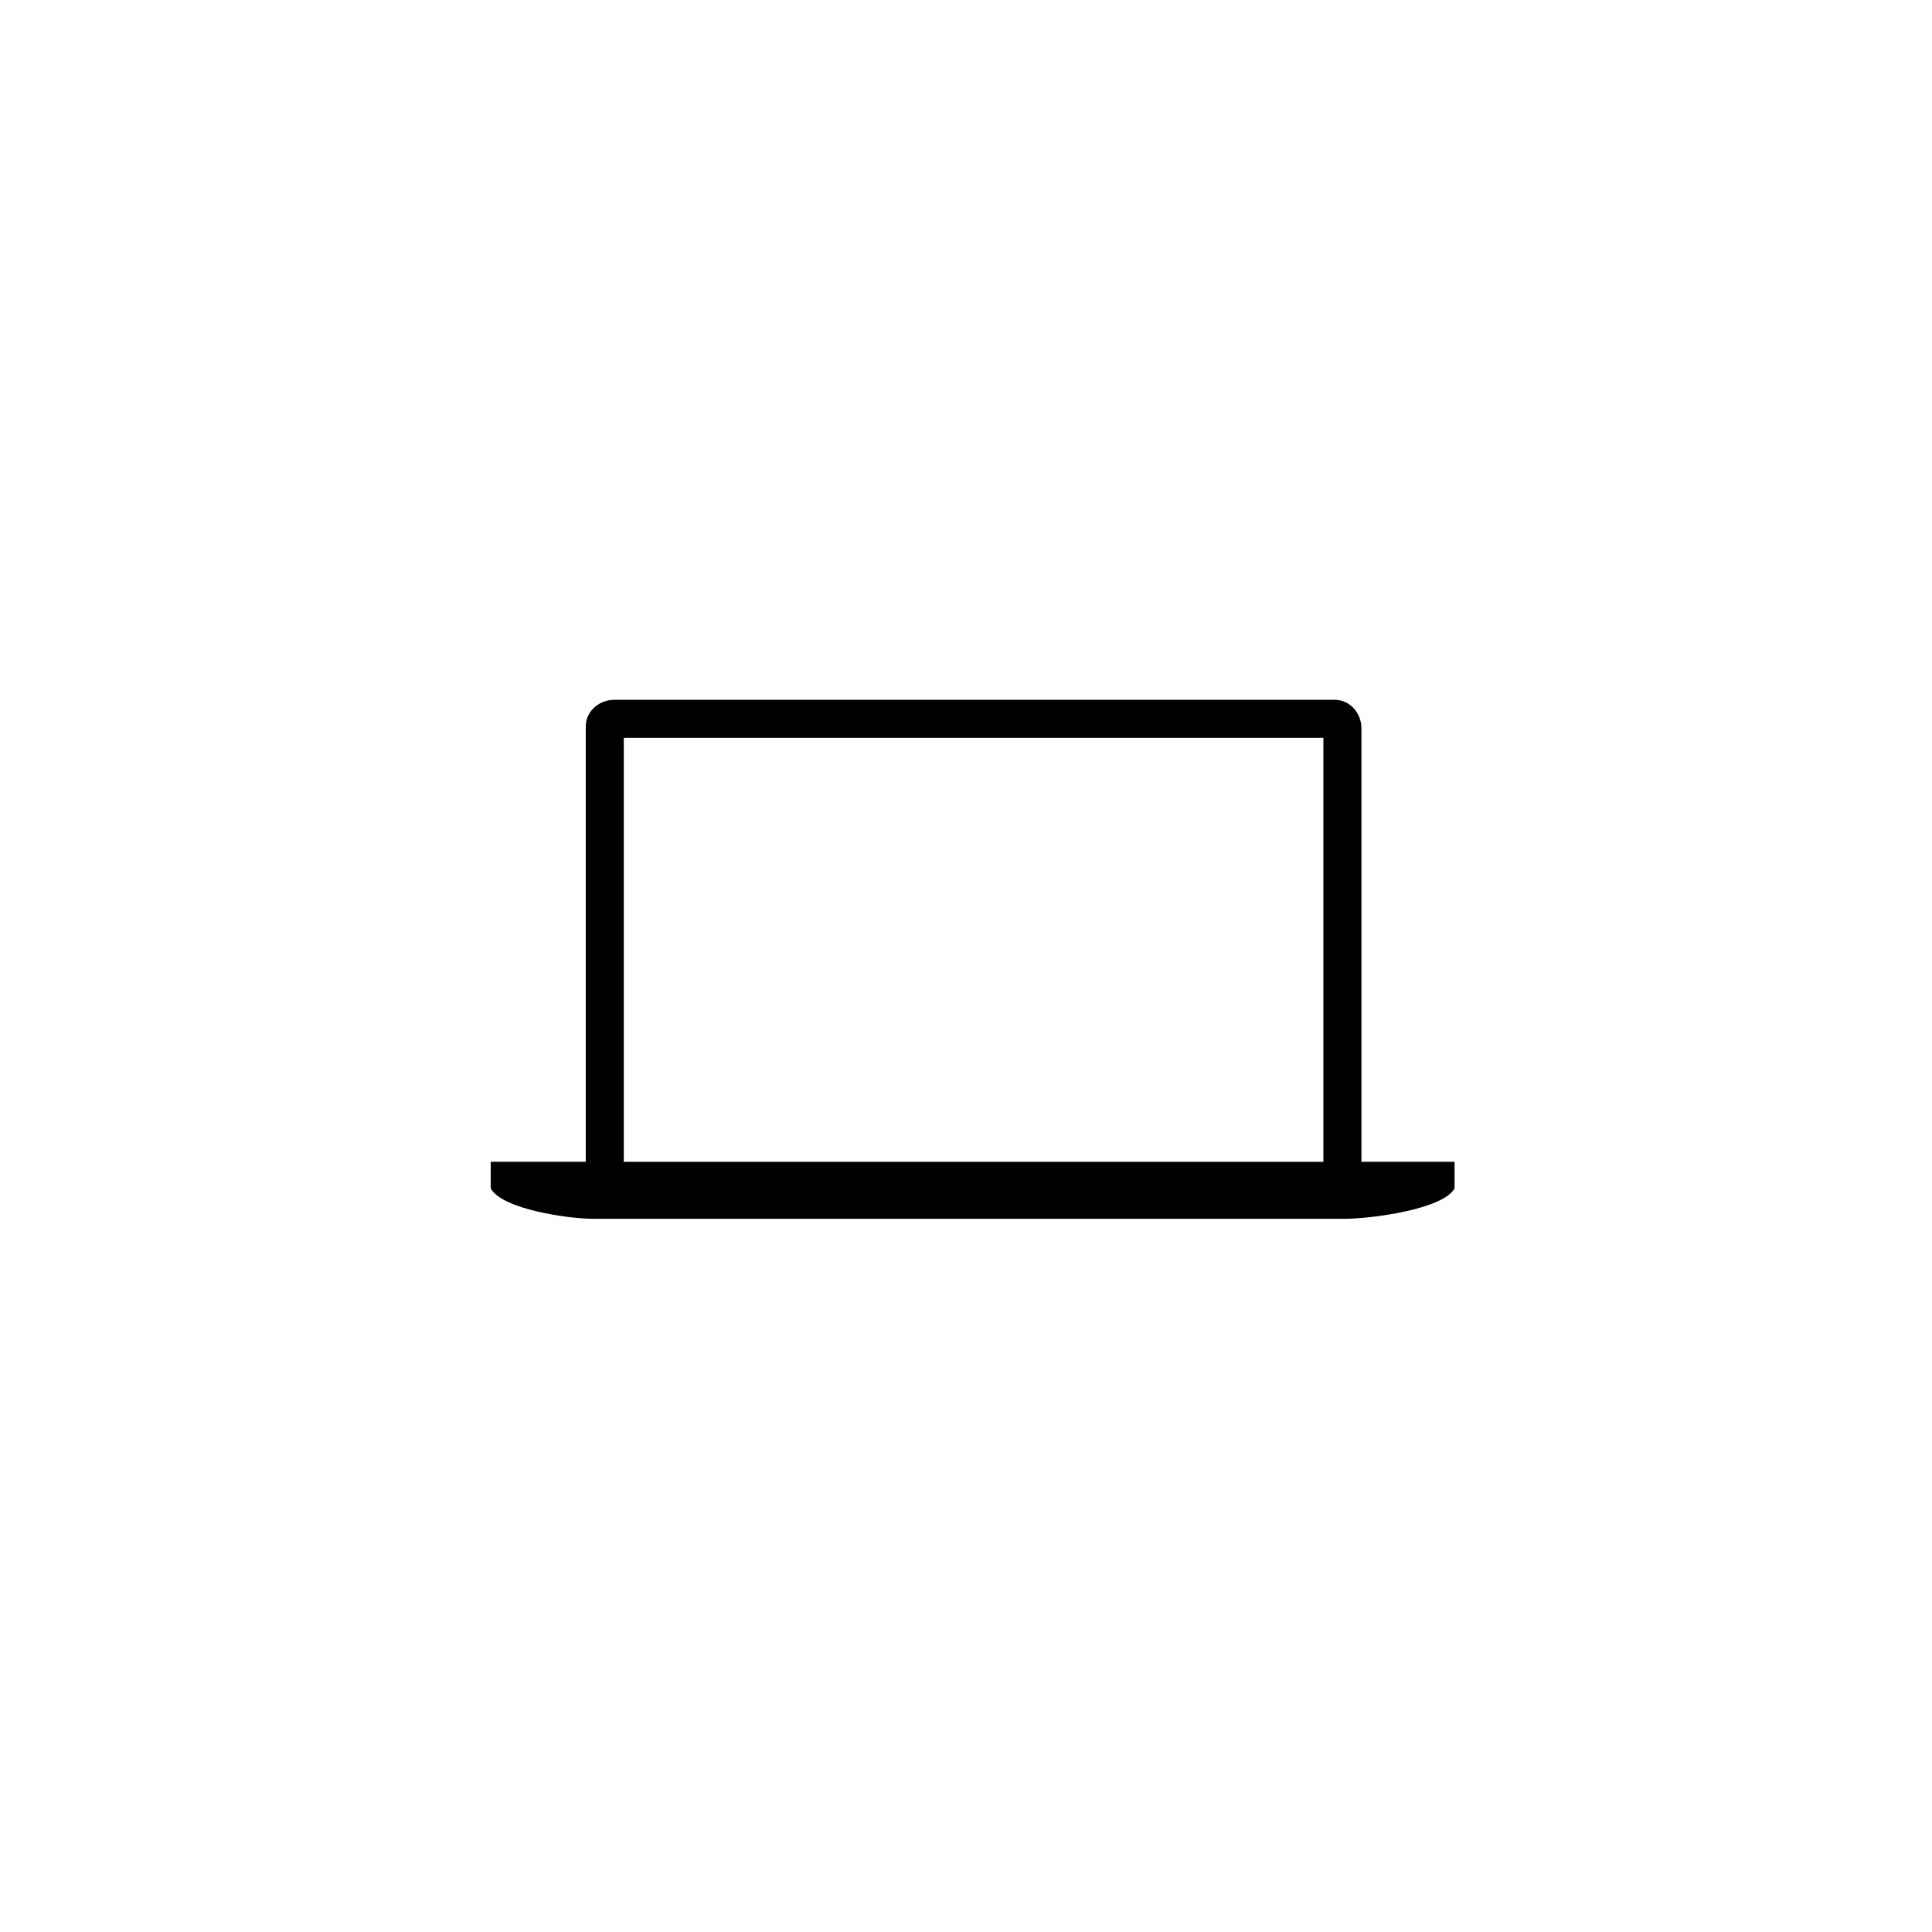 <?xml version="1.0" encoding="UTF-8"?>
<!-- Uploaded to: ICON Repo, www.iconrepo.com, Generator: ICON Repo Mixer Tools -->
<svg fill="#000000" width="800px" height="800px" version="1.1" viewBox="144 144 512 512" xmlns="http://www.w3.org/2000/svg">
 <path d="m504.79 451.89v-114.87c0-4.031-3.019-7.559-7.051-7.559h-190.95c-4.031 0-7.555 3.023-7.555 7.055v115.37h-25.191v7.055c3.023 5.539 20.656 8.059 27.203 8.059h199.01c7.051 0 26.195-2.519 29.219-8.059v-7.055zm-195.48-112.35h185.4v112.35h-185.4z"/>
</svg>